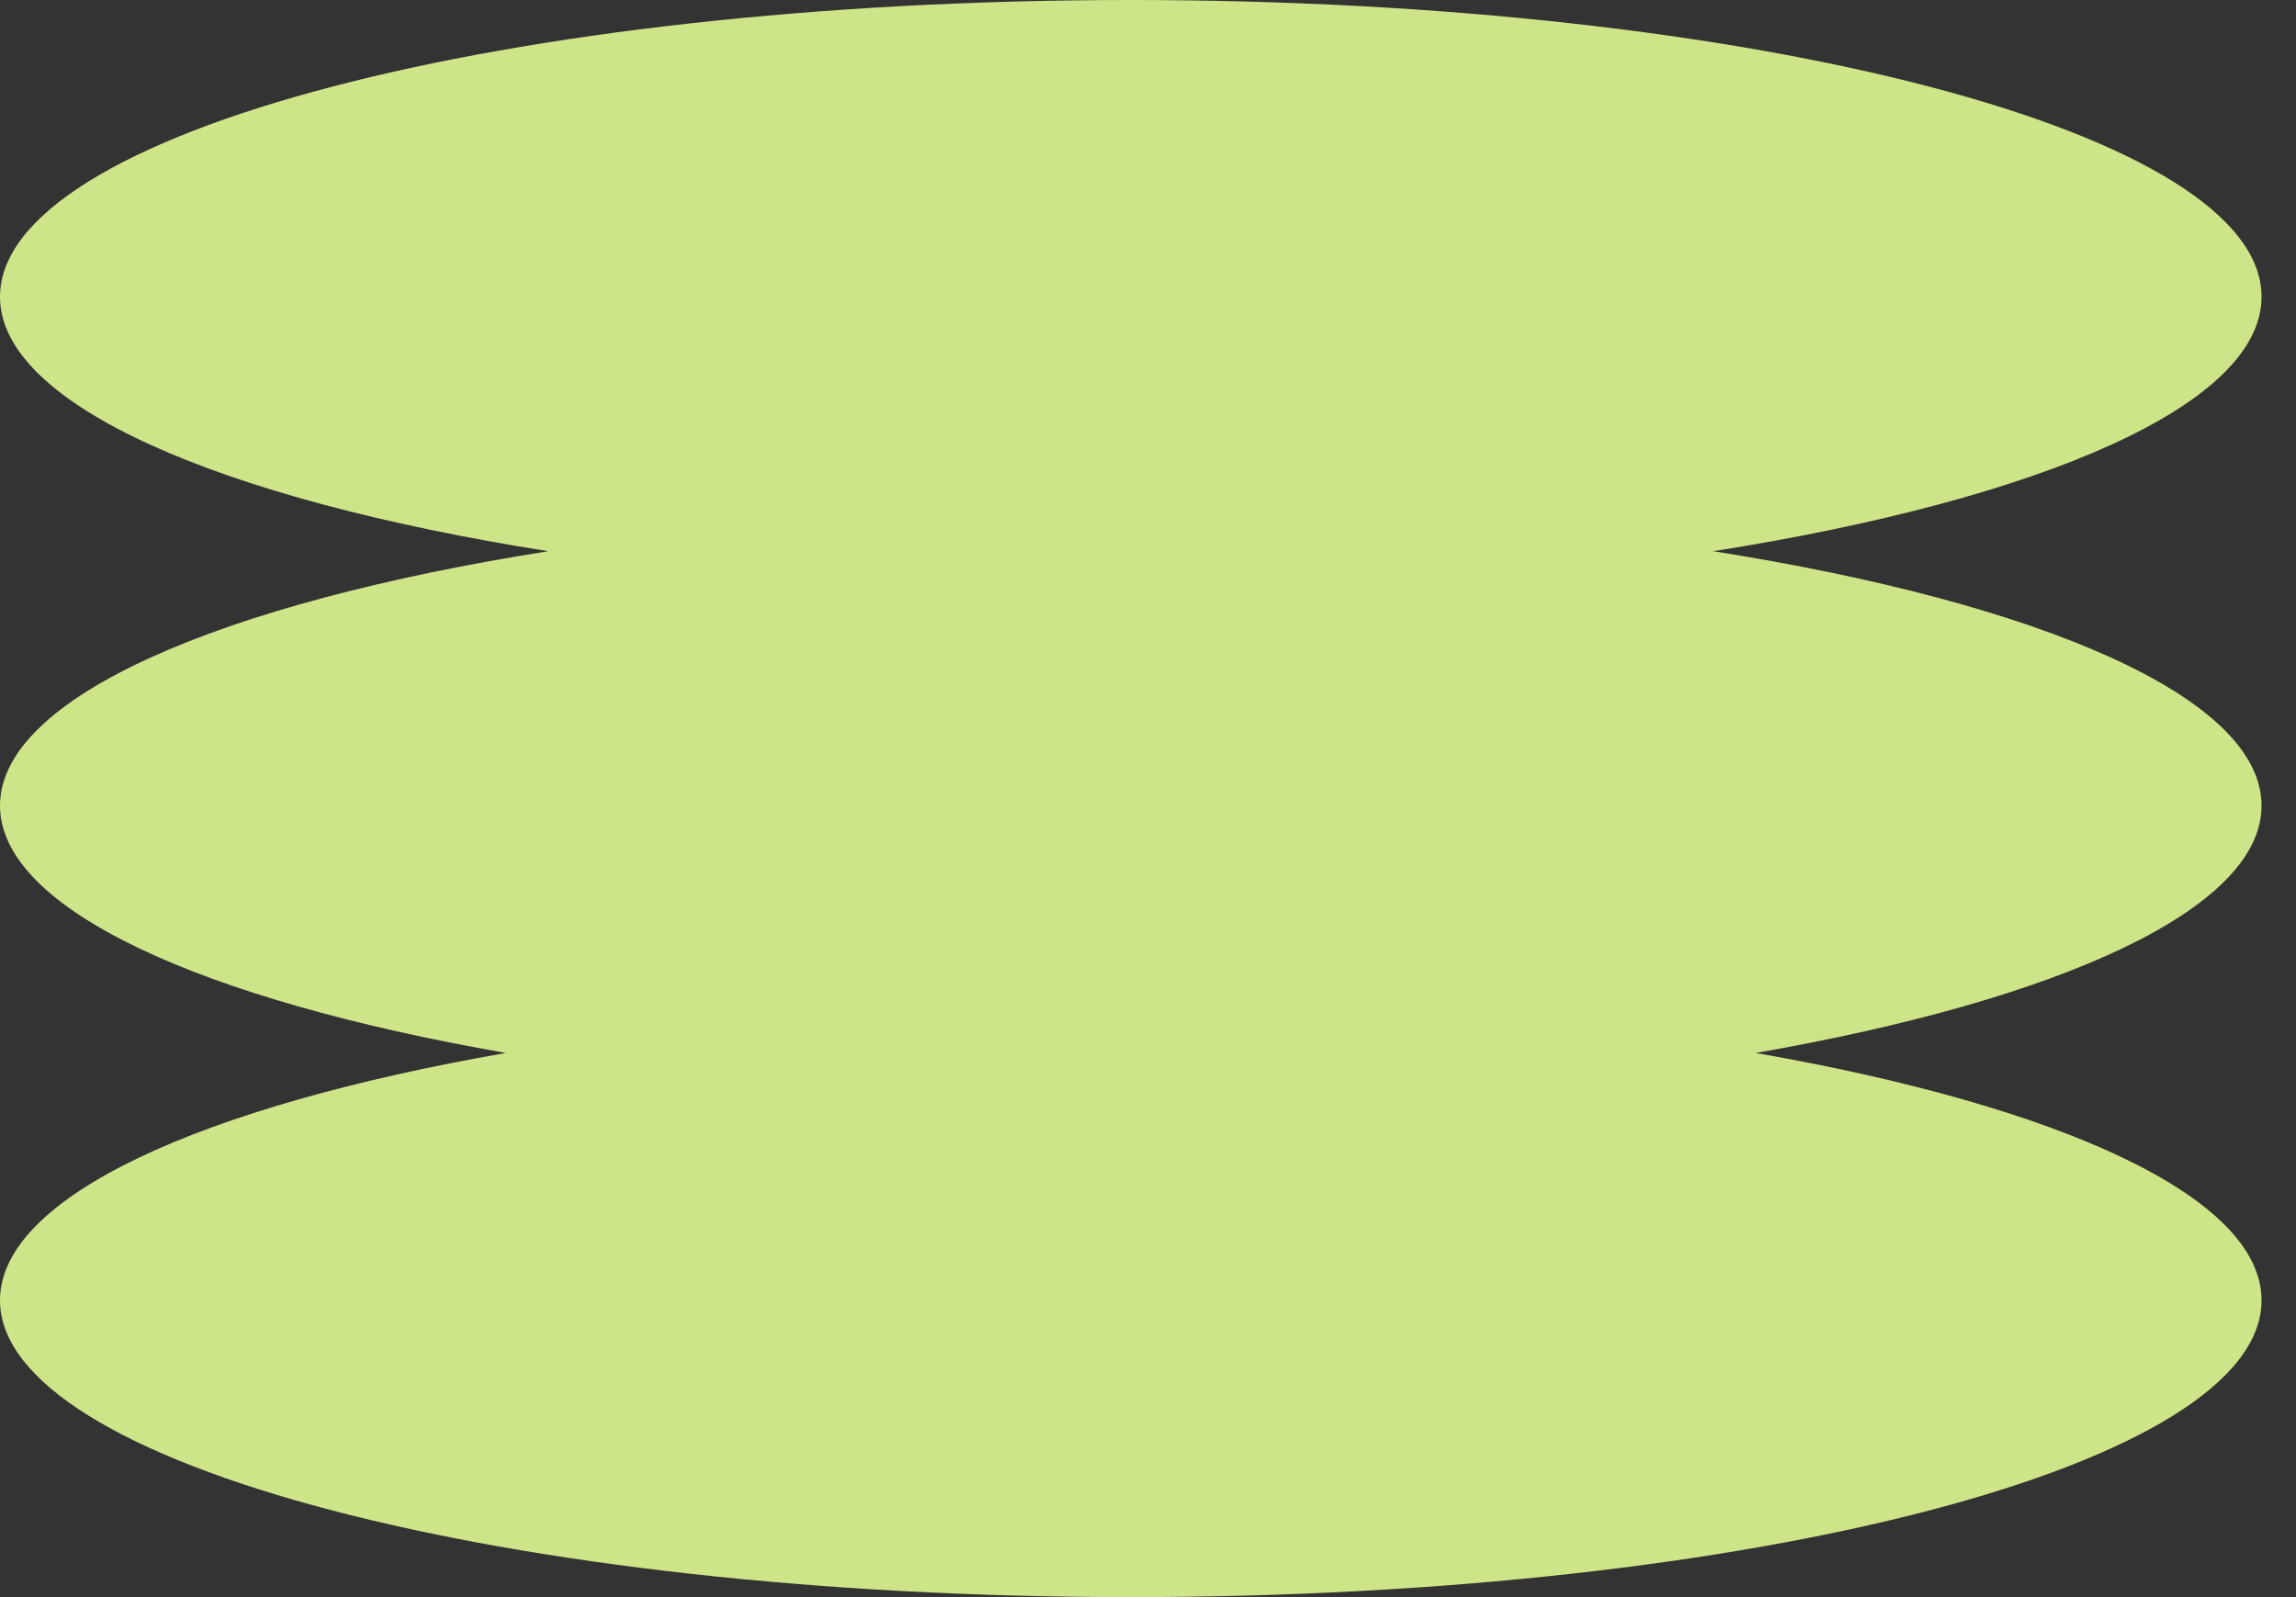 <svg width="46" height="32" viewBox="0 0 46 32" fill="none" xmlns="http://www.w3.org/2000/svg">
<rect x="0" y="0" width="46" height="32" fill="#333333" stroke="none"/>
<path opacity="0.9" d="M22.655 0C35.167 5.07319e-05 45.309 2.662 45.31 5.946C45.31 8.11 40.907 10.004 34.324 11.044C40.907 12.084 45.31 13.978 45.31 16.142C45.309 18.211 41.283 20.032 35.174 21.097C41.283 22.162 45.309 23.983 45.31 26.053C45.31 29.337 35.167 32 22.655 32C10.143 32 -2.87131e-07 29.337 0 26.053C0 23.983 4.027 22.162 10.135 21.097C4.027 20.032 6.92866e-05 18.211 0 16.142C1.89166e-07 13.978 4.402 12.084 10.984 11.044C4.402 10.004 -1.89166e-07 8.11 0 5.946C0 2.662 10.143 -1.09379e-06 22.655 0Z" fill="#DFF792"/>
</svg>
